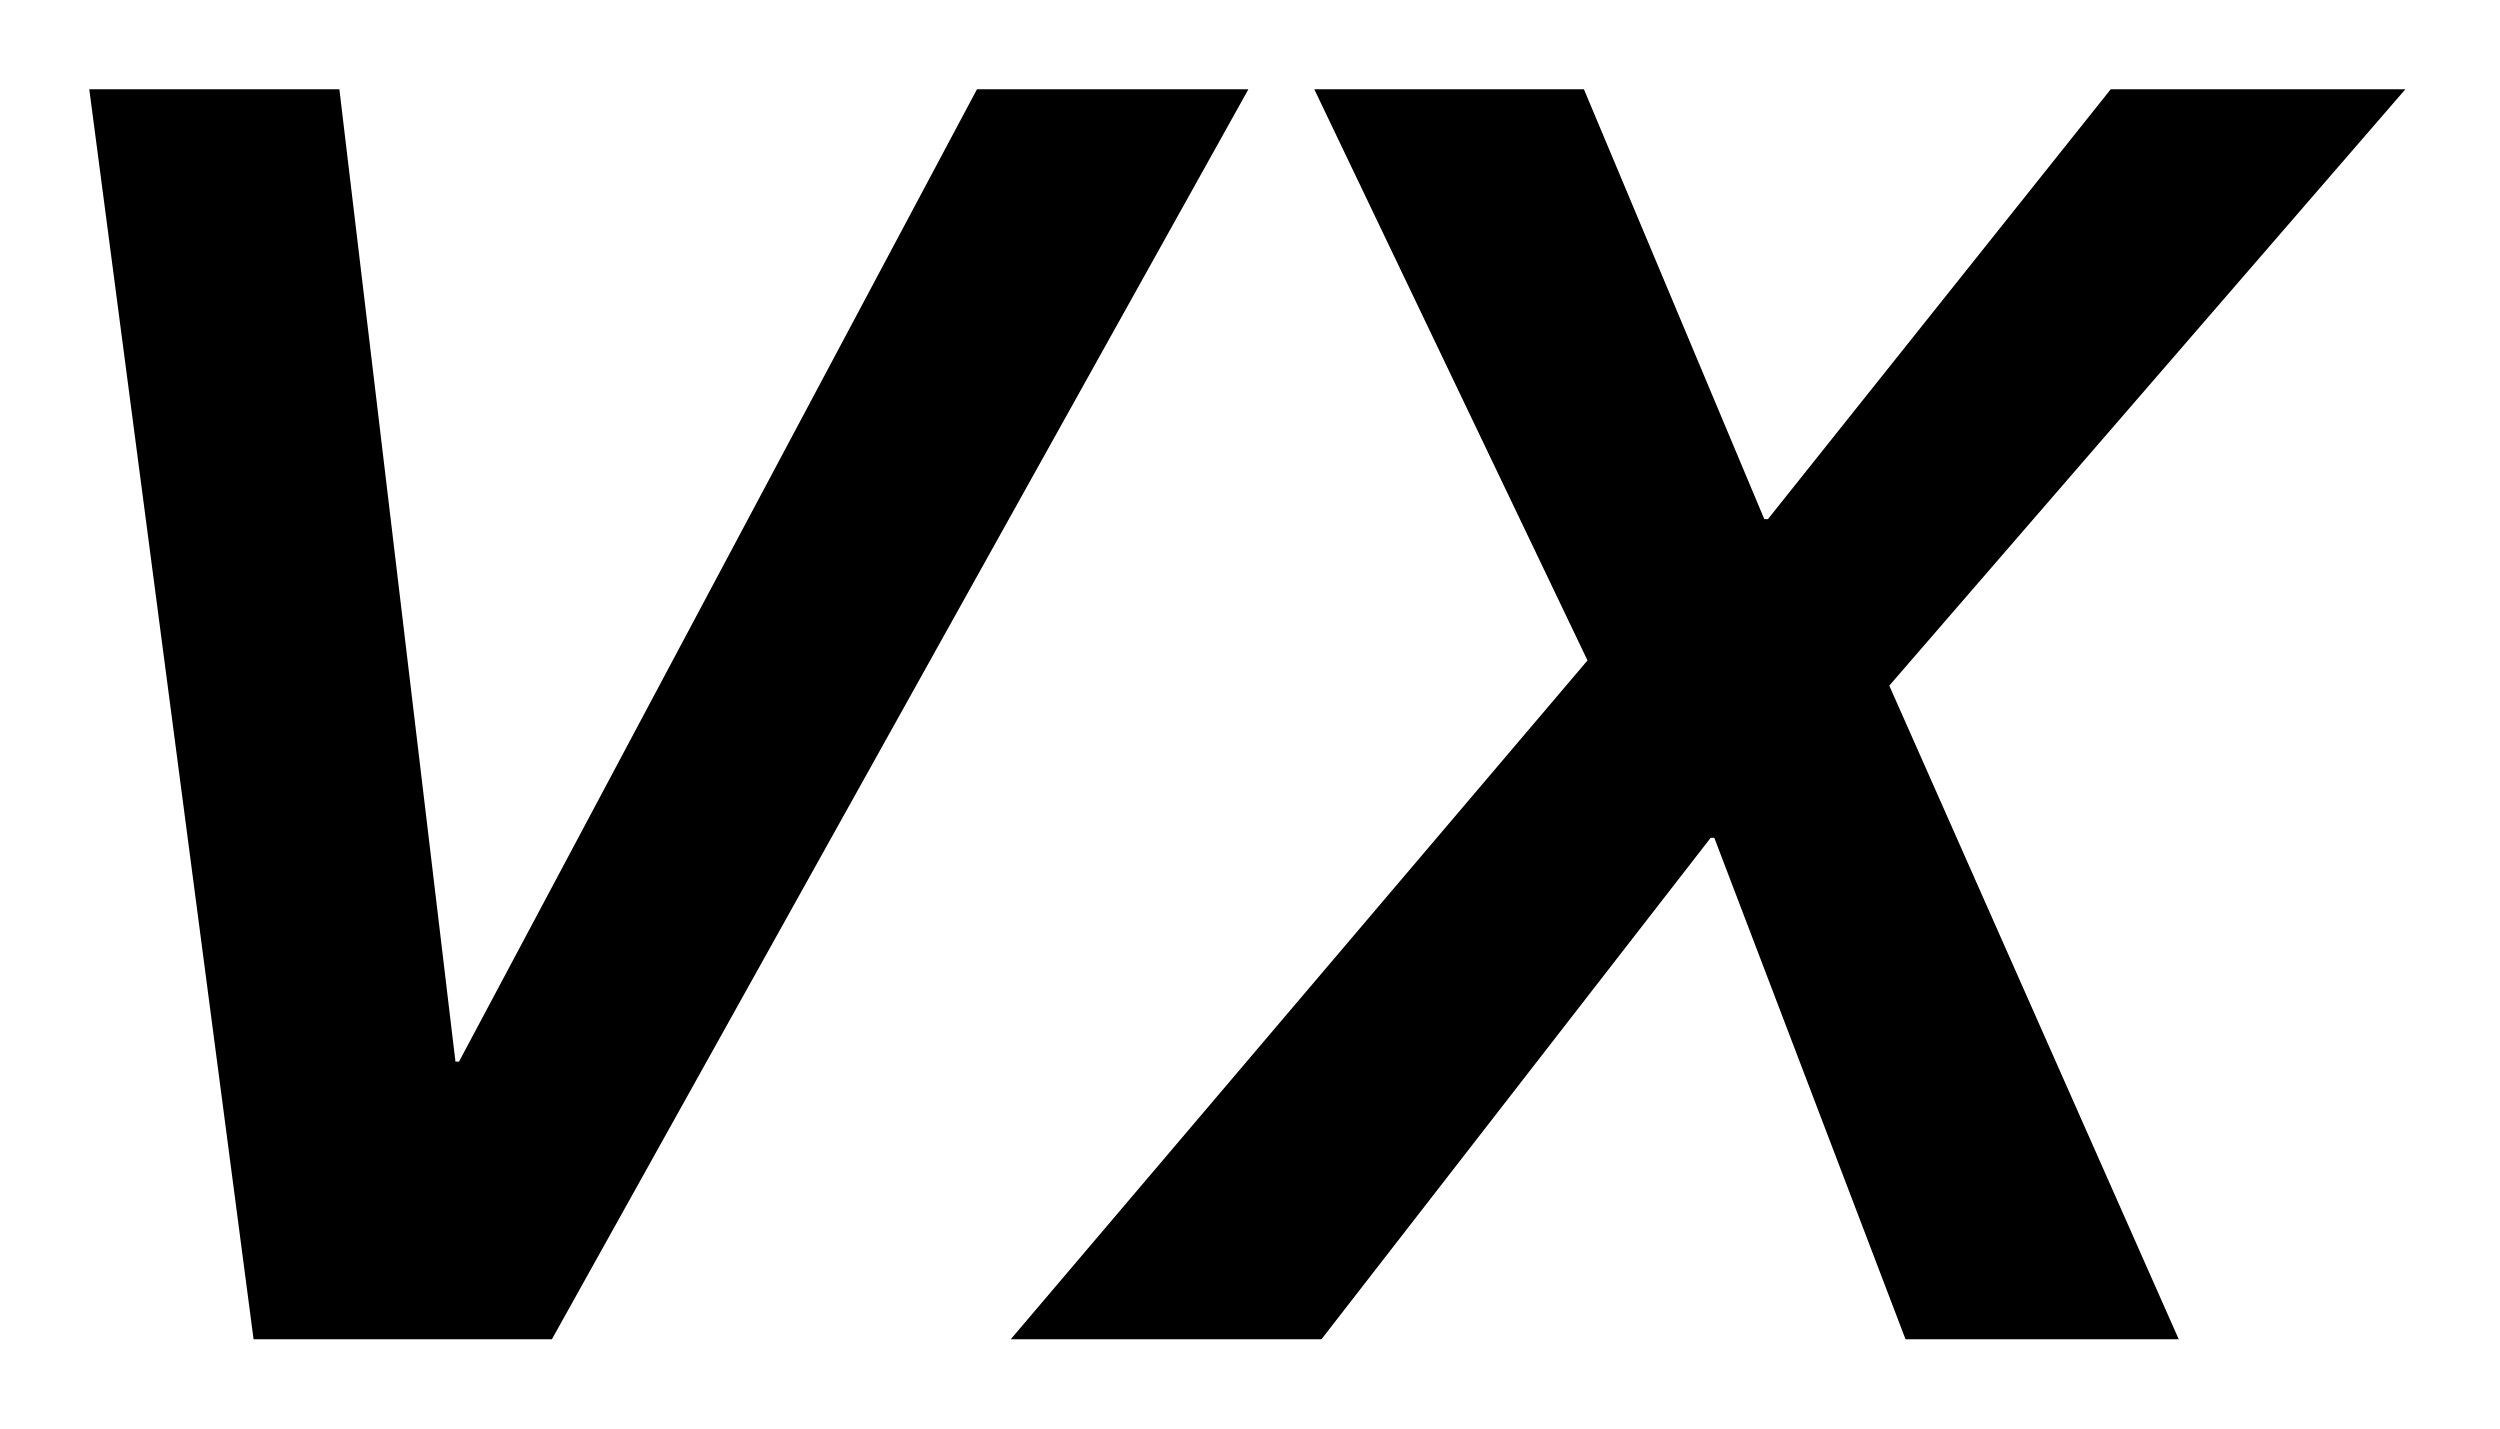 <svg width="28" height="16" viewBox="0 0 28 16" fill="none" xmlns="http://www.w3.org/2000/svg"><path fill-rule="evenodd" clip-rule="evenodd" d="M3.801 1H1l1.84 14h3.341l7.801-14h-3.04L5.141 11.89h-.04L3.801 1Zm16 4.814L23.64 1h3.3l-5.78 6.679L24.402 15h-3.06L19.2 9.383h-.04L14.8 15h-3.48l6.46-7.603L14.72 1h3.02l2.02 4.814h.04Z" fill="#000"/></svg>